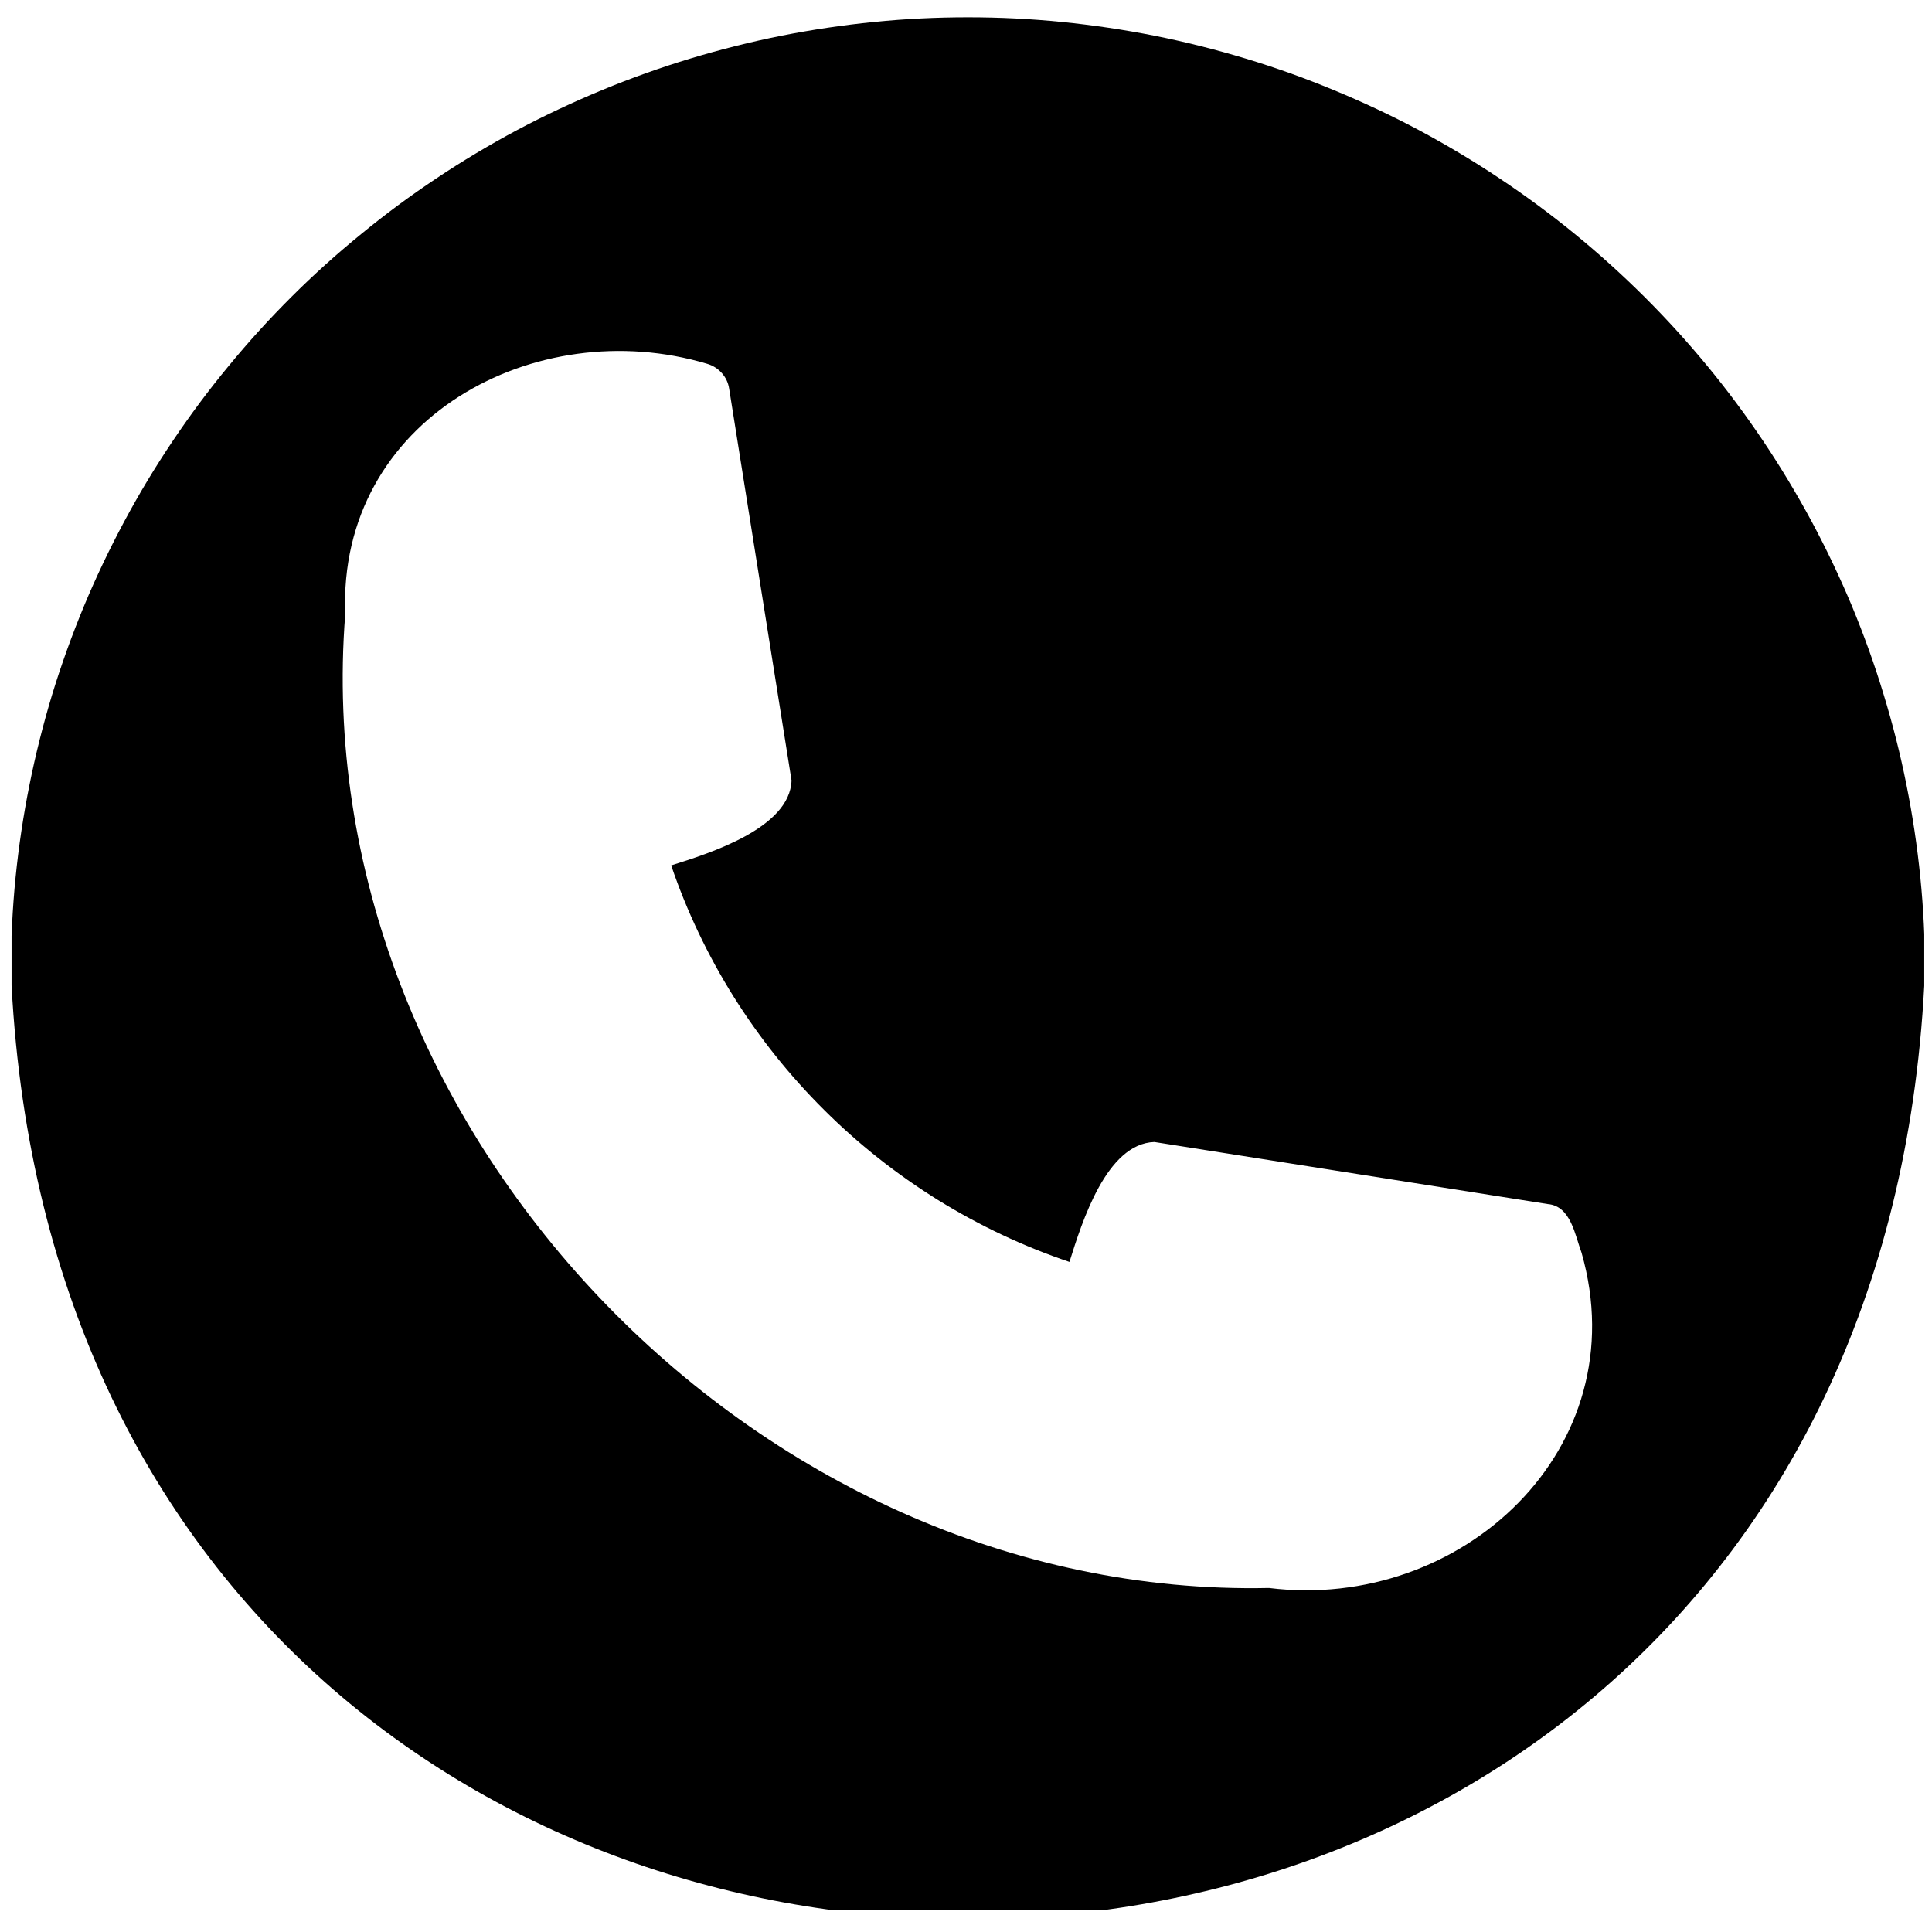 <?xml version="1.0" encoding="UTF-8"?>
<svg xmlns="http://www.w3.org/2000/svg" xmlns:xlink="http://www.w3.org/1999/xlink" width="100" zoomAndPan="magnify" viewBox="0 0 75 75" height="100" preserveAspectRatio="xMidYMid meet" version="1.0">
  <defs>
    <clipPath id="ac1d5e1ebf">
      <path d="M 0.449 0.652 L 74.699 0.652 L 74.699 74.152 L 0.449 74.152 Z M 0.449 0.652 " clip-rule="nonzero"></path>
    </clipPath>
  </defs>
  <g clip-path="url(#ac1d5e1ebf)">
    <path fill="#000000" d="M 37.574 0.672 C 36.359 0.672 35.145 0.73 33.934 0.852 C 32.727 0.973 31.523 1.152 30.332 1.387 C 29.137 1.625 27.961 1.922 26.797 2.273 C 25.633 2.625 24.488 3.035 23.363 3.5 C 22.242 3.965 21.145 4.48 20.07 5.051 C 18.996 5.625 17.957 6.246 16.945 6.922 C 15.934 7.594 14.957 8.316 14.02 9.086 C 13.078 9.852 12.176 10.664 11.316 11.523 C 10.457 12.379 9.641 13.277 8.871 14.215 C 8.098 15.148 7.375 16.121 6.699 17.129 C 6.02 18.137 5.395 19.176 4.824 20.242 C 4.25 21.312 3.727 22.406 3.262 23.523 C 2.797 24.645 2.387 25.781 2.031 26.941 C 1.68 28.102 1.383 29.273 1.145 30.465 C 0.906 31.652 0.727 32.848 0.605 34.055 C 0.484 35.262 0.426 36.469 0.422 37.68 C 2.465 86.781 72.695 86.766 74.727 37.68 C 74.727 36.469 74.668 35.262 74.547 34.055 C 74.426 32.848 74.246 31.652 74.008 30.465 C 73.77 29.273 73.473 28.102 73.117 26.941 C 72.766 25.781 72.355 24.645 71.891 23.523 C 71.422 22.406 70.902 21.312 70.328 20.242 C 69.754 19.176 69.129 18.137 68.453 17.129 C 67.777 16.121 67.055 15.148 66.281 14.211 C 65.512 13.277 64.695 12.379 63.836 11.523 C 62.973 10.664 62.074 9.852 61.133 9.082 C 60.195 8.316 59.219 7.594 58.207 6.922 C 57.195 6.246 56.152 5.625 55.082 5.051 C 54.008 4.48 52.91 3.965 51.785 3.5 C 50.664 3.035 49.52 2.625 48.355 2.273 C 47.191 1.922 46.012 1.625 44.82 1.387 C 43.629 1.152 42.426 0.973 41.215 0.852 C 40.004 0.73 38.793 0.672 37.574 0.672 Z M 49.262 61.645 C 29.301 62.078 11.836 43.723 13.402 23.844 C 13.105 16.254 20.801 12.137 27.445 14.121 C 27.668 14.184 27.859 14.305 28.016 14.477 C 28.172 14.652 28.27 14.855 28.305 15.086 L 30.727 30.297 C 30.664 32.148 27.551 33.125 26.055 33.594 C 26.664 35.383 27.473 37.078 28.473 38.68 C 29.477 40.281 30.648 41.75 31.988 43.082 C 33.328 44.418 34.801 45.582 36.41 46.582 C 38.02 47.578 39.723 48.383 41.516 48.988 C 42.004 47.434 42.953 44.395 44.812 44.332 L 60.086 46.742 C 60.984 46.816 61.145 47.965 61.395 48.629 C 63.574 56.238 56.723 62.57 49.262 61.645 Z M 49.262 61.645 " fill-opacity="1" fill-rule="nonzero"></path>
  </g>
</svg>
